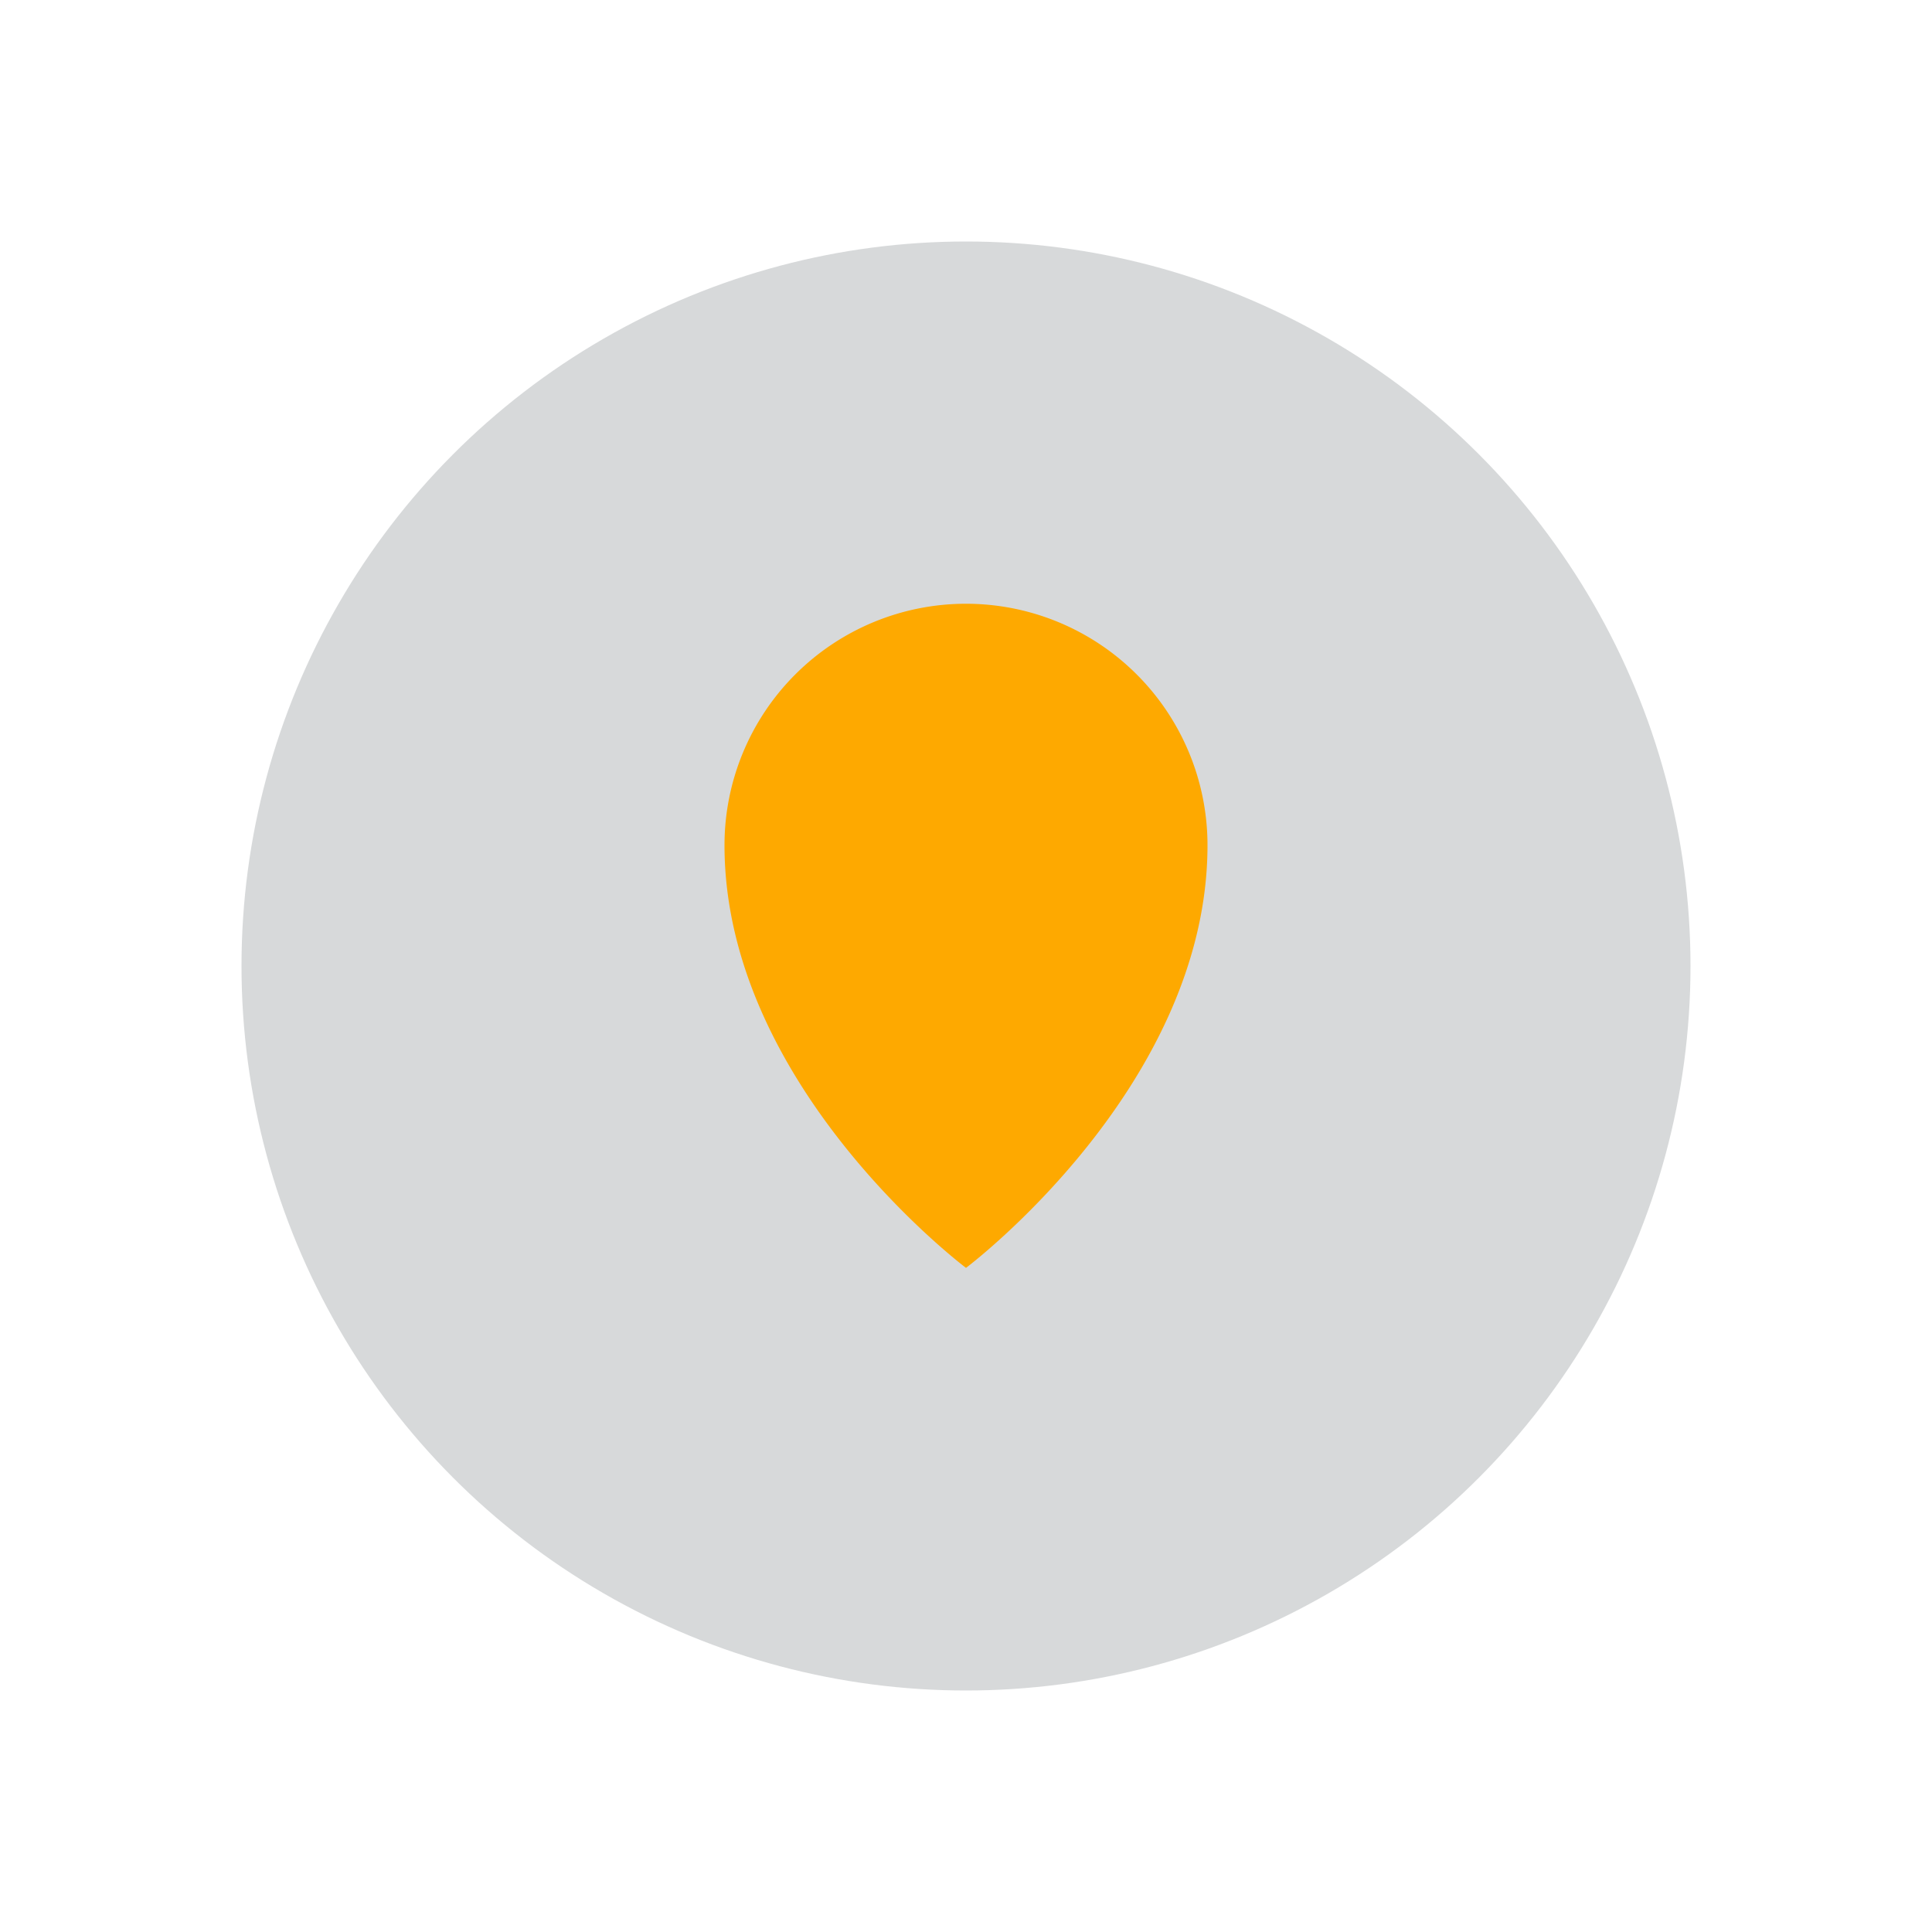 <?xml version="1.0" encoding="UTF-8"?>
<svg xmlns="http://www.w3.org/2000/svg" width="32" height="32" viewBox="0 0 32 32"><circle cx="16" cy="16" r="12" fill="#D7D9DA"/><path d="M16 10a4 4 0 014 4c0 4-4 7-4 7s-4-3-4-7a4 4 0 014-4z" fill="#FEA900"/></svg>